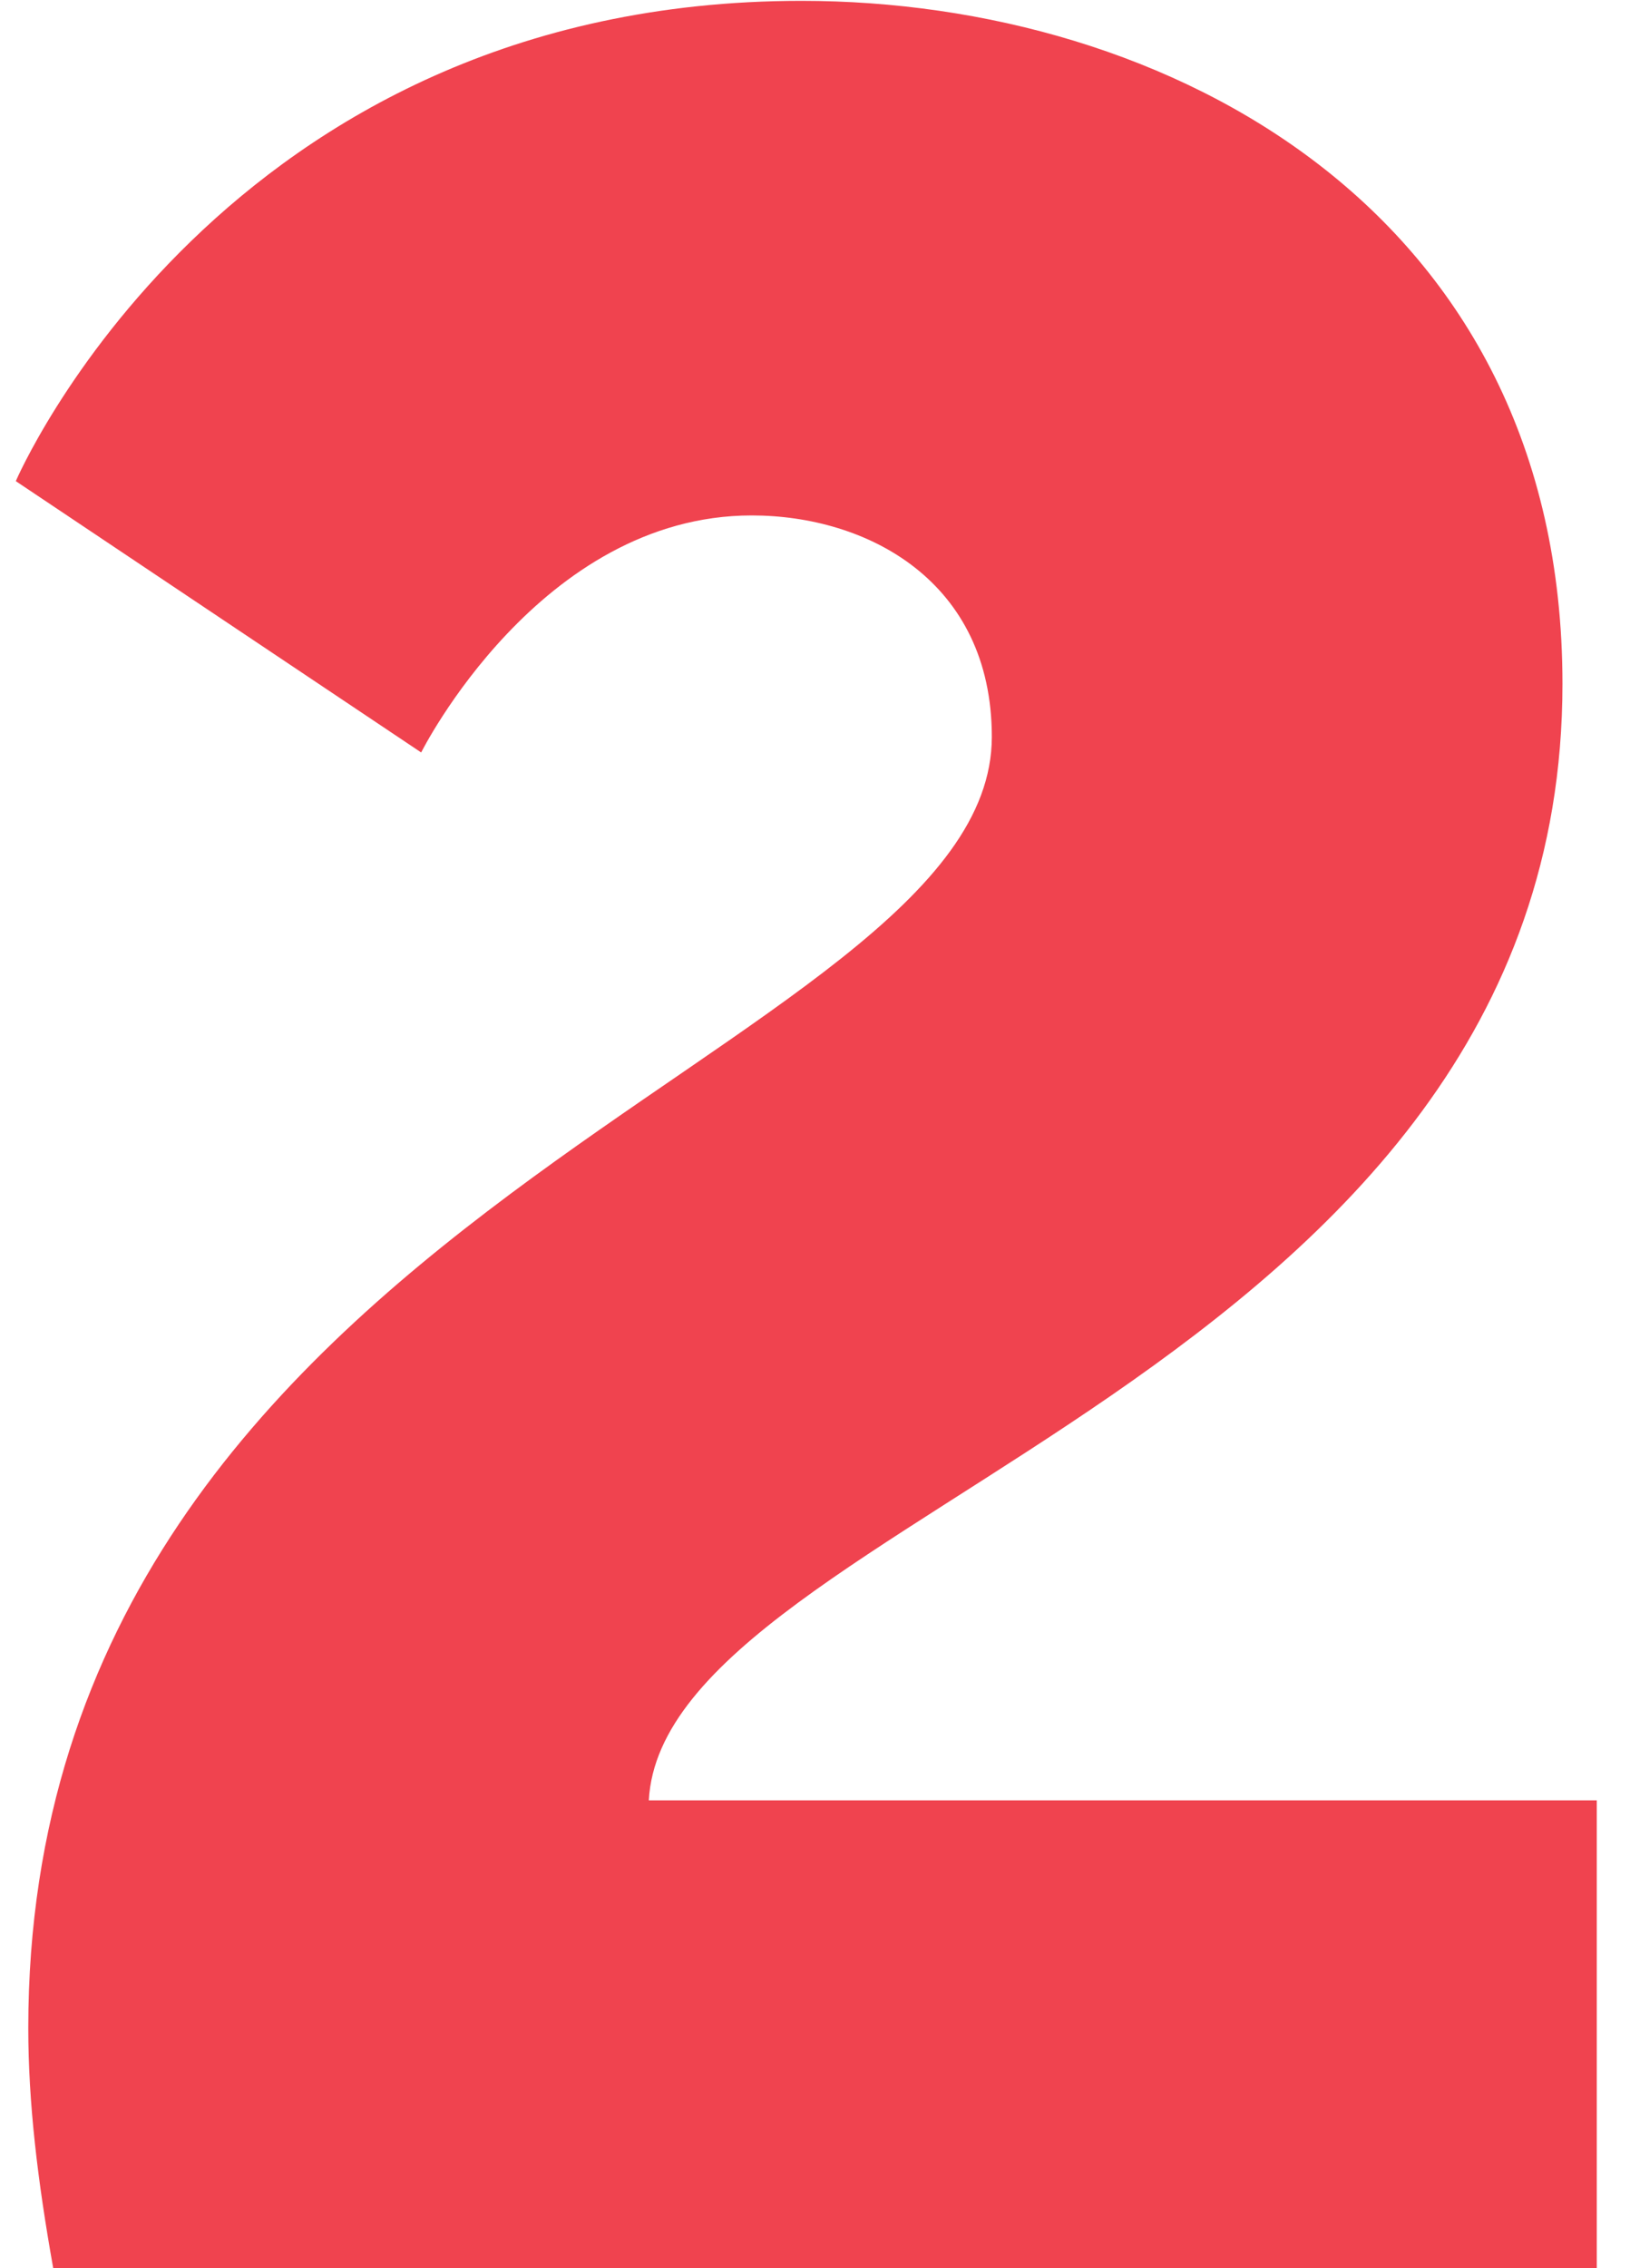 <?xml version="1.0" encoding="UTF-8"?> <svg xmlns="http://www.w3.org/2000/svg" width="23" height="32" viewBox="0 0 23 32" fill="none"><path d="M0.751 32C0.531 30.768 0.399 29.668 0.399 28.612C0.399 16.996 13.995 14.928 13.995 10.396C13.995 8.196 12.235 7.272 10.607 7.272C7.615 7.272 5.943 10.616 5.943 10.616L0.223 6.788C0.223 6.788 3.127 0.012 11.311 0.012C16.459 0.012 22.047 2.96 22.047 9.648C22.047 19.46 9.375 21.352 9.155 25.4H22.531V32H0.751Z" fill="#F0434F"></path></svg> 